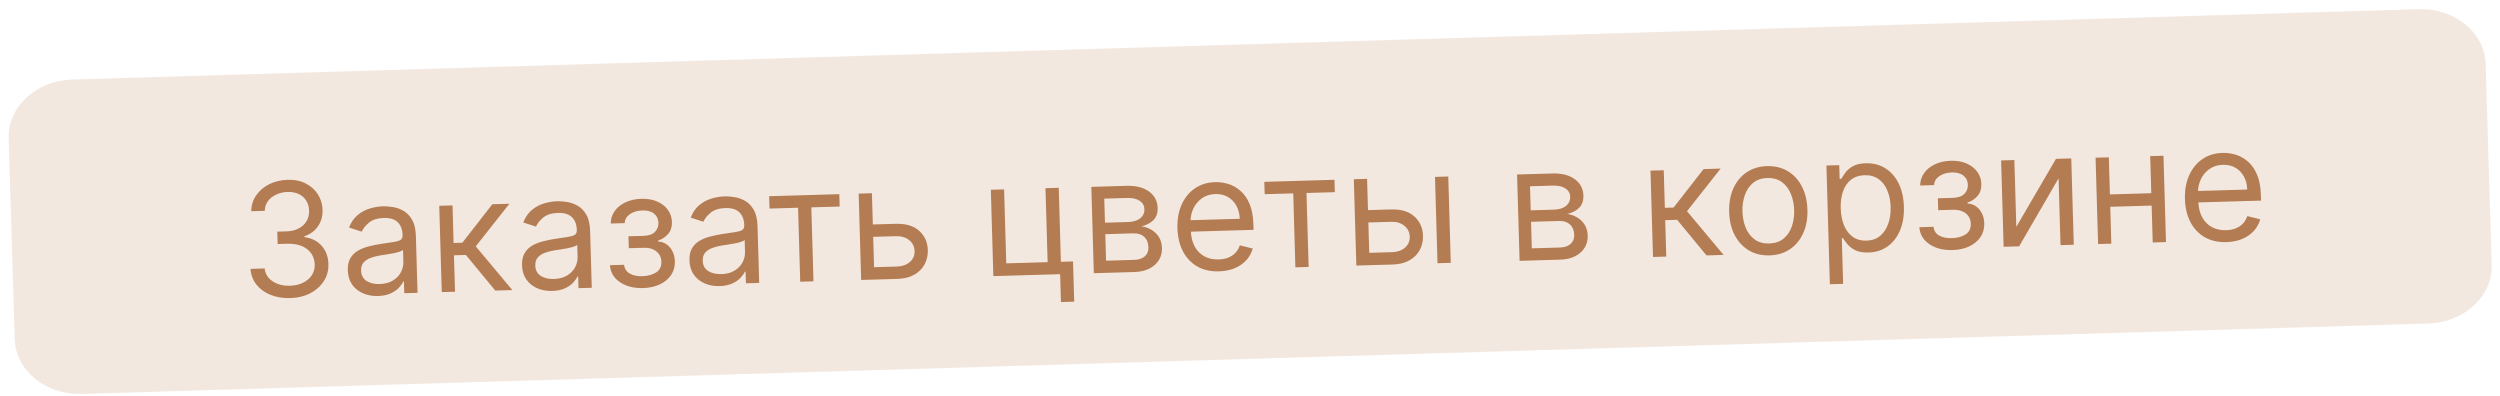 <?xml version="1.0" encoding="UTF-8"?> <svg xmlns="http://www.w3.org/2000/svg" width="221" height="35" viewBox="0 0 221 35" fill="none"><path d="M213.808 0.808L6.39 7.029C3.201 7.125 0.683 9.44 0.765 12.2L1.299 29.998C1.382 32.758 4.034 34.919 7.224 34.823L214.642 28.601C217.831 28.506 220.349 26.191 220.266 23.43L219.732 5.633C219.65 2.872 216.997 0.712 213.808 0.808Z" fill="#F3E8E0"></path><path d="M25.678 26.352C25.022 26.37 24.434 26.275 23.914 26.064C23.397 25.854 22.982 25.553 22.669 25.161C22.359 24.765 22.183 24.301 22.142 23.768L23.394 23.732C23.43 24.059 23.551 24.339 23.756 24.572C23.962 24.801 24.227 24.976 24.552 25.096C24.878 25.216 25.236 25.27 25.627 25.259C26.064 25.246 26.449 25.159 26.783 24.996C27.116 24.834 27.375 24.614 27.559 24.337C27.744 24.06 27.831 23.742 27.82 23.385C27.809 23.01 27.707 22.683 27.513 22.404C27.319 22.121 27.041 21.904 26.679 21.752C26.316 21.6 25.876 21.531 25.36 21.546L24.545 21.57L24.513 20.477L25.328 20.453C25.732 20.441 26.084 20.358 26.385 20.203C26.689 20.049 26.923 19.836 27.088 19.566C27.256 19.296 27.334 18.982 27.324 18.624C27.314 18.28 27.229 17.982 27.069 17.732C26.91 17.481 26.688 17.288 26.406 17.154C26.127 17.019 25.8 16.958 25.426 16.968C25.075 16.979 24.745 17.053 24.437 17.191C24.133 17.326 23.887 17.517 23.698 17.765C23.509 18.009 23.412 18.3 23.405 18.639L22.212 18.673C22.217 18.139 22.364 17.667 22.654 17.258C22.944 16.845 23.329 16.519 23.809 16.279C24.293 16.04 24.828 15.912 25.414 15.895C26.044 15.876 26.588 15.988 27.046 16.23C27.503 16.469 27.859 16.792 28.113 17.199C28.367 17.606 28.501 18.05 28.515 18.53C28.532 19.103 28.395 19.596 28.105 20.009C27.819 20.422 27.421 20.714 26.912 20.884L26.914 20.964C27.56 21.051 28.07 21.31 28.444 21.74C28.818 22.167 29.014 22.703 29.033 23.349C29.049 23.903 28.913 24.404 28.624 24.853C28.338 25.299 27.941 25.656 27.431 25.923C26.922 26.189 26.337 26.332 25.678 26.352ZM33.417 26.167C32.933 26.181 32.492 26.102 32.092 25.931C31.692 25.757 31.372 25.5 31.13 25.159C30.887 24.814 30.759 24.394 30.745 23.897C30.732 23.459 30.808 23.102 30.972 22.826C31.137 22.546 31.361 22.324 31.644 22.16C31.928 21.995 32.243 21.87 32.588 21.784C32.937 21.694 33.288 21.621 33.641 21.564C34.103 21.491 34.478 21.436 34.766 21.398C35.056 21.356 35.267 21.295 35.397 21.215C35.531 21.135 35.594 21 35.589 20.812L35.588 20.772C35.574 20.282 35.428 19.904 35.152 19.64C34.879 19.377 34.473 19.252 33.933 19.268C33.373 19.284 32.938 19.42 32.627 19.674C32.316 19.928 32.1 20.197 31.978 20.479L30.854 20.113C31.039 19.644 31.294 19.275 31.617 19.007C31.944 18.736 32.304 18.543 32.695 18.429C33.089 18.311 33.479 18.247 33.863 18.236C34.108 18.228 34.391 18.25 34.71 18.3C35.033 18.348 35.347 18.456 35.65 18.626C35.957 18.797 36.215 19.059 36.424 19.415C36.633 19.77 36.747 20.251 36.764 20.857L36.91 25.886L35.737 25.92L35.707 24.887L35.648 24.888C35.573 25.056 35.446 25.237 35.266 25.432C35.086 25.626 34.843 25.794 34.539 25.935C34.235 26.077 33.861 26.154 33.417 26.167ZM33.565 25.108C34.029 25.094 34.417 24.992 34.73 24.8C35.046 24.609 35.281 24.367 35.435 24.074C35.592 23.781 35.666 23.475 35.657 23.157L35.626 22.084C35.578 22.145 35.47 22.203 35.303 22.257C35.139 22.308 34.947 22.355 34.73 22.398C34.516 22.438 34.306 22.474 34.101 22.506C33.9 22.535 33.736 22.56 33.611 22.58C33.307 22.628 33.024 22.701 32.762 22.799C32.503 22.892 32.294 23.029 32.137 23.21C31.983 23.387 31.911 23.624 31.919 23.922C31.931 24.33 32.091 24.633 32.398 24.833C32.709 25.03 33.098 25.122 33.565 25.108ZM39.051 25.824L38.829 18.191L40.002 18.157L40.098 21.477L40.874 21.454L43.52 18.055L45.031 18.011L42.057 21.778L45.292 25.643L43.782 25.687L41.184 22.539L40.13 22.57L40.224 25.79L39.051 25.824ZM48.819 25.72C48.335 25.734 47.893 25.655 47.494 25.485C47.094 25.31 46.773 25.053 46.531 24.712C46.289 24.367 46.161 23.947 46.146 23.45C46.134 23.012 46.21 22.655 46.374 22.379C46.538 22.099 46.762 21.877 47.046 21.712C47.33 21.548 47.644 21.423 47.99 21.337C48.339 21.247 48.69 21.174 49.043 21.117C49.505 21.044 49.88 20.989 50.167 20.95C50.458 20.909 50.668 20.848 50.799 20.768C50.932 20.688 50.996 20.553 50.991 20.364L50.99 20.325C50.975 19.834 50.83 19.457 50.554 19.194C50.281 18.93 49.874 18.805 49.334 18.821C48.775 18.837 48.339 18.973 48.028 19.227C47.717 19.481 47.501 19.75 47.38 20.032L46.255 19.666C46.441 19.197 46.695 18.828 47.019 18.56C47.346 18.288 47.705 18.096 48.097 17.982C48.491 17.864 48.88 17.8 49.265 17.788C49.51 17.781 49.792 17.803 50.112 17.853C50.435 17.9 50.748 18.009 51.052 18.179C51.358 18.349 51.616 18.612 51.826 18.968C52.035 19.323 52.148 19.804 52.166 20.41L52.312 25.439L51.139 25.473L51.109 24.439L51.049 24.441C50.975 24.609 50.847 24.79 50.667 24.985C50.487 25.179 50.245 25.347 49.941 25.488C49.637 25.63 49.263 25.707 48.819 25.72ZM48.967 24.661C49.431 24.647 49.819 24.545 50.132 24.354C50.448 24.162 50.683 23.92 50.837 23.627C50.994 23.334 51.068 23.028 51.059 22.71L51.028 21.637C50.98 21.698 50.872 21.756 50.705 21.81C50.54 21.861 50.349 21.908 50.132 21.951C49.917 21.991 49.708 22.026 49.503 22.059C49.302 22.088 49.138 22.113 49.013 22.133C48.709 22.181 48.426 22.254 48.164 22.352C47.904 22.445 47.696 22.582 47.539 22.762C47.385 22.939 47.312 23.177 47.321 23.475C47.333 23.883 47.492 24.186 47.8 24.386C48.111 24.583 48.5 24.674 48.967 24.661ZM53.919 23.443L55.171 23.406C55.208 23.75 55.371 24.007 55.661 24.178C55.955 24.349 56.331 24.427 56.792 24.414C57.262 24.4 57.662 24.292 57.991 24.09C58.32 23.885 58.478 23.566 58.466 23.132C58.458 22.877 58.389 22.657 58.258 22.471C58.126 22.283 57.944 22.139 57.713 22.04C57.481 21.94 57.21 21.895 56.898 21.904L55.586 21.942L55.556 20.889L56.868 20.85C57.335 20.837 57.676 20.721 57.892 20.502C58.111 20.284 58.216 20.015 58.207 19.698C58.197 19.356 58.068 19.086 57.82 18.888C57.572 18.686 57.227 18.592 56.782 18.605C56.335 18.618 55.965 18.73 55.673 18.94C55.381 19.148 55.231 19.409 55.224 19.724L53.991 19.76C53.992 19.349 54.108 18.983 54.337 18.661C54.566 18.336 54.884 18.078 55.289 17.887C55.695 17.693 56.163 17.588 56.693 17.573C57.23 17.557 57.698 17.638 58.097 17.816C58.501 17.99 58.814 18.234 59.039 18.549C59.267 18.861 59.387 19.219 59.398 19.623C59.411 20.054 59.3 20.405 59.066 20.677C58.832 20.949 58.534 21.147 58.173 21.27L58.175 21.35C58.464 21.361 58.717 21.447 58.934 21.606C59.154 21.762 59.327 21.971 59.454 22.233C59.581 22.491 59.649 22.779 59.658 23.097C59.672 23.561 59.559 23.969 59.321 24.32C59.082 24.669 58.749 24.944 58.32 25.145C57.892 25.343 57.399 25.451 56.842 25.467C56.302 25.482 55.816 25.409 55.384 25.245C54.951 25.079 54.604 24.842 54.343 24.535C54.086 24.224 53.944 23.86 53.919 23.443ZM63.619 25.29C63.135 25.304 62.694 25.226 62.294 25.055C61.895 24.881 61.574 24.623 61.332 24.282C61.09 23.938 60.961 23.517 60.947 23.02C60.934 22.583 61.01 22.226 61.174 21.949C61.339 21.669 61.563 21.447 61.846 21.283C62.13 21.119 62.445 20.994 62.79 20.907C63.139 20.818 63.49 20.744 63.843 20.688C64.305 20.615 64.68 20.559 64.968 20.521C65.258 20.479 65.469 20.418 65.599 20.338C65.733 20.258 65.797 20.124 65.791 19.935L65.79 19.895C65.776 19.405 65.631 19.028 65.354 18.764C65.081 18.5 64.675 18.376 64.135 18.391C63.575 18.408 63.14 18.543 62.829 18.797C62.518 19.052 62.302 19.32 62.181 19.602L61.056 19.237C61.241 18.767 61.496 18.398 61.819 18.13C62.147 17.859 62.506 17.666 62.897 17.552C63.291 17.434 63.681 17.37 64.065 17.359C64.31 17.352 64.593 17.373 64.913 17.424C65.236 17.471 65.549 17.579 65.852 17.75C66.159 17.92 66.417 18.183 66.626 18.538C66.835 18.893 66.949 19.374 66.966 19.98L67.112 25.009L65.939 25.044L65.909 24.01L65.85 24.012C65.775 24.18 65.648 24.361 65.468 24.555C65.288 24.749 65.046 24.917 64.741 25.058C64.437 25.2 64.063 25.277 63.619 25.29ZM63.767 24.231C64.231 24.218 64.619 24.115 64.932 23.924C65.248 23.732 65.483 23.49 65.637 23.197C65.794 22.904 65.868 22.599 65.859 22.28L65.828 21.207C65.78 21.268 65.672 21.326 65.505 21.381C65.341 21.432 65.15 21.479 64.932 21.522C64.718 21.561 64.508 21.597 64.303 21.629C64.102 21.658 63.939 21.683 63.813 21.703C63.51 21.752 63.227 21.825 62.964 21.922C62.705 22.016 62.497 22.153 62.339 22.333C62.185 22.51 62.113 22.747 62.121 23.046C62.133 23.453 62.293 23.757 62.6 23.957C62.911 24.153 63.3 24.245 63.767 24.231ZM68.024 18.438L67.993 17.344L74.195 17.164L74.226 18.258L71.722 18.33L71.912 24.87L70.739 24.904L70.549 18.364L68.024 18.438ZM76.999 19.848L79.186 19.785C80.08 19.759 80.771 19.966 81.258 20.406C81.745 20.846 81.999 21.414 82.019 22.11C82.032 22.567 81.938 22.986 81.737 23.366C81.536 23.744 81.233 24.049 80.829 24.283C80.424 24.514 79.924 24.638 79.327 24.655L76.127 24.748L75.905 17.115L77.078 17.081L77.268 23.62L79.296 23.562C79.759 23.548 80.137 23.415 80.428 23.161C80.719 22.907 80.859 22.588 80.848 22.203C80.836 21.799 80.677 21.474 80.372 21.228C80.066 20.981 79.681 20.865 79.218 20.878L77.031 20.942L76.999 19.848ZM93.593 16.601L93.783 23.141L94.856 23.11L94.96 26.668L93.787 26.702L93.715 24.237L87.811 24.409L87.59 16.776L88.763 16.741L88.953 23.281L92.61 23.175L92.42 16.635L93.593 16.601ZM96.694 24.151L96.473 16.518L99.594 16.427C100.415 16.403 101.073 16.57 101.568 16.927C102.062 17.284 102.318 17.767 102.336 18.377C102.35 18.841 102.223 19.204 101.955 19.467C101.687 19.727 101.339 19.908 100.911 20.01C101.194 20.041 101.47 20.133 101.74 20.284C102.013 20.435 102.241 20.648 102.425 20.921C102.608 21.191 102.706 21.526 102.718 21.927C102.729 22.318 102.64 22.67 102.45 22.984C102.26 23.298 101.982 23.55 101.616 23.739C101.251 23.929 100.809 24.031 100.292 24.046L96.694 24.151ZM97.776 23.045L100.261 22.973C100.665 22.961 100.979 22.856 101.202 22.657C101.425 22.458 101.532 22.193 101.522 21.862C101.511 21.468 101.387 21.161 101.152 20.943C100.917 20.721 100.597 20.616 100.193 20.627L97.708 20.7L97.776 23.045ZM97.679 19.686L99.687 19.627C100.001 19.618 100.27 19.567 100.493 19.475C100.716 19.379 100.884 19.248 100.999 19.082C101.117 18.913 101.172 18.716 101.166 18.49C101.156 18.169 101.015 17.921 100.741 17.747C100.467 17.569 100.095 17.487 99.625 17.5L97.617 17.559L97.679 19.686ZM107.757 23.989C107.022 24.01 106.383 23.866 105.84 23.557C105.3 23.244 104.878 22.799 104.573 22.221C104.271 21.64 104.108 20.958 104.086 20.176C104.063 19.394 104.185 18.701 104.453 18.096C104.724 17.488 105.111 17.01 105.615 16.66C106.122 16.307 106.72 16.121 107.409 16.101C107.807 16.089 108.201 16.144 108.593 16.265C108.984 16.387 109.343 16.592 109.67 16.881C109.997 17.166 110.261 17.55 110.464 18.031C110.667 18.513 110.779 19.11 110.8 19.822L110.814 20.319L104.93 20.49L104.901 19.476L109.592 19.34C109.58 18.909 109.482 18.527 109.3 18.195C109.121 17.861 108.872 17.602 108.551 17.416C108.234 17.229 107.864 17.142 107.44 17.154C106.973 17.168 106.572 17.296 106.237 17.537C105.906 17.776 105.655 18.081 105.483 18.454C105.311 18.828 105.232 19.224 105.244 19.645L105.264 20.321C105.28 20.898 105.394 21.383 105.604 21.778C105.818 22.17 106.107 22.465 106.471 22.663C106.834 22.858 107.253 22.949 107.727 22.935C108.035 22.926 108.312 22.875 108.558 22.782C108.807 22.685 109.02 22.546 109.197 22.365C109.374 22.181 109.509 21.955 109.601 21.687L110.743 21.972C110.635 22.36 110.444 22.704 110.171 23.004C109.898 23.3 109.556 23.535 109.147 23.71C108.737 23.881 108.274 23.974 107.757 23.989ZM111.797 17.167L111.765 16.074L117.967 15.894L117.999 16.987L115.494 17.06L115.684 23.6L114.511 23.634L114.322 17.094L111.797 17.167ZM120.772 18.578L122.959 18.514C123.853 18.488 124.544 18.695 125.031 19.136C125.518 19.576 125.771 20.144 125.791 20.839C125.805 21.297 125.711 21.715 125.51 22.096C125.308 22.473 125.005 22.779 124.601 23.012C124.197 23.243 123.696 23.367 123.1 23.384L119.9 23.477L119.678 15.844L120.851 15.81L121.041 22.35L123.068 22.291C123.532 22.278 123.909 22.144 124.2 21.89C124.492 21.636 124.631 21.317 124.62 20.933C124.609 20.529 124.45 20.203 124.144 19.957C123.839 19.711 123.454 19.594 122.99 19.608L120.804 19.671L120.772 18.578ZM127.075 23.269L126.854 15.636L128.027 15.602L128.248 23.235L127.075 23.269ZM134.331 23.058L134.109 15.425L137.23 15.335C138.052 15.311 138.71 15.477 139.204 15.834C139.699 16.191 139.955 16.675 139.973 17.284C139.986 17.748 139.859 18.112 139.591 18.375C139.324 18.634 138.976 18.815 138.548 18.917C138.831 18.949 139.107 19.04 139.376 19.192C139.649 19.343 139.878 19.555 140.061 19.828C140.245 20.098 140.343 20.433 140.354 20.834C140.366 21.225 140.276 21.578 140.086 21.892C139.897 22.206 139.619 22.457 139.253 22.647C138.887 22.837 138.446 22.939 137.929 22.954L134.331 23.058ZM135.413 21.953L137.898 21.881C138.302 21.869 138.615 21.764 138.839 21.565C139.062 21.366 139.168 21.101 139.159 20.77C139.147 20.375 139.024 20.069 138.789 19.85C138.554 19.628 138.234 19.523 137.83 19.535L135.345 19.607L135.413 21.953ZM135.315 18.593L137.323 18.535C137.638 18.526 137.907 18.475 138.129 18.382C138.352 18.286 138.521 18.155 138.635 17.99C138.753 17.82 138.809 17.623 138.802 17.398C138.793 17.076 138.651 16.829 138.378 16.654C138.104 16.476 137.732 16.394 137.261 16.408L135.254 16.466L135.315 18.593ZM146.125 22.716L145.903 15.083L147.076 15.049L147.172 18.369L147.948 18.346L150.594 14.947L152.105 14.903L149.131 18.67L152.366 22.535L150.856 22.579L148.258 19.431L147.204 19.462L147.298 22.682L146.125 22.716ZM156.432 22.576C155.743 22.596 155.134 22.45 154.604 22.137C154.078 21.824 153.66 21.377 153.352 20.795C153.046 20.214 152.882 19.529 152.859 18.741C152.836 17.945 152.96 17.247 153.231 16.646C153.506 16.044 153.896 15.572 154.404 15.229C154.914 14.886 155.514 14.704 156.203 14.684C156.892 14.664 157.5 14.811 158.027 15.124C158.556 15.437 158.974 15.886 159.279 16.47C159.588 17.055 159.754 17.745 159.777 18.54C159.8 19.328 159.674 20.022 159.4 20.62C159.129 21.218 158.738 21.688 158.227 22.032C157.72 22.375 157.122 22.556 156.432 22.576ZM156.402 21.523C156.925 21.507 157.352 21.361 157.682 21.082C158.012 20.804 158.252 20.444 158.402 20.002C158.552 19.56 158.619 19.084 158.604 18.574C158.589 18.064 158.494 17.59 158.319 17.155C158.144 16.719 157.884 16.37 157.538 16.108C157.192 15.846 156.757 15.723 156.234 15.738C155.71 15.753 155.284 15.902 154.954 16.183C154.624 16.464 154.384 16.828 154.234 17.273C154.085 17.718 154.017 18.196 154.032 18.706C154.047 19.217 154.142 19.688 154.317 20.121C154.492 20.553 154.752 20.899 155.098 21.157C155.444 21.416 155.878 21.538 156.402 21.523ZM161.76 25.127L161.455 14.632L162.588 14.599L162.624 15.811L162.763 15.807C162.845 15.672 162.959 15.5 163.106 15.29C163.255 15.077 163.472 14.885 163.756 14.714C164.042 14.54 164.434 14.445 164.931 14.431C165.574 14.412 166.145 14.557 166.645 14.864C167.144 15.171 167.54 15.615 167.832 16.197C168.124 16.779 168.282 17.471 168.305 18.272C168.329 19.081 168.212 19.785 167.954 20.386C167.696 20.984 167.328 21.452 166.851 21.791C166.373 22.127 165.816 22.304 165.18 22.322C164.69 22.336 164.295 22.267 163.995 22.113C163.695 21.956 163.463 21.775 163.298 21.571C163.133 21.364 163.005 21.192 162.915 21.055L162.816 21.058L162.933 25.093L161.76 25.127ZM162.719 18.415C162.736 18.991 162.835 19.497 163.017 19.933C163.198 20.365 163.455 20.701 163.787 20.94C164.119 21.176 164.52 21.287 164.99 21.273C165.481 21.259 165.886 21.118 166.207 20.85C166.53 20.579 166.769 20.22 166.921 19.775C167.078 19.326 167.148 18.83 167.132 18.287C167.116 17.75 167.019 17.268 166.841 16.843C166.666 16.413 166.41 16.078 166.071 15.835C165.736 15.59 165.319 15.474 164.822 15.489C164.345 15.502 163.948 15.635 163.63 15.886C163.313 16.134 163.077 16.476 162.924 16.912C162.771 17.344 162.702 17.845 162.719 18.415ZM169.671 20.083L170.923 20.047C170.96 20.39 171.123 20.648 171.413 20.818C171.707 20.989 172.084 21.067 172.544 21.054C173.014 21.04 173.414 20.933 173.743 20.731C174.072 20.525 174.23 20.206 174.218 19.772C174.21 19.517 174.141 19.297 174.01 19.111C173.878 18.923 173.697 18.779 173.465 18.68C173.233 18.58 172.962 18.535 172.65 18.544L171.338 18.582L171.308 17.529L172.62 17.491C173.087 17.477 173.428 17.361 173.644 17.142C173.863 16.924 173.968 16.656 173.959 16.338C173.949 15.996 173.82 15.726 173.572 15.528C173.324 15.326 172.979 15.232 172.535 15.245C172.087 15.258 171.718 15.37 171.425 15.581C171.133 15.788 170.983 16.049 170.975 16.364L169.743 16.4C169.744 15.989 169.86 15.623 170.089 15.301C170.318 14.976 170.636 14.718 171.042 14.527C171.447 14.333 171.915 14.228 172.445 14.213C172.982 14.197 173.45 14.278 173.85 14.456C174.253 14.63 174.566 14.874 174.791 15.189C175.019 15.501 175.139 15.859 175.15 16.263C175.163 16.694 175.052 17.045 174.818 17.317C174.584 17.589 174.286 17.787 173.925 17.91L173.927 17.99C174.216 18.001 174.469 18.087 174.686 18.246C174.906 18.402 175.079 18.611 175.206 18.873C175.333 19.131 175.401 19.419 175.41 19.737C175.424 20.201 175.311 20.609 175.073 20.961C174.834 21.309 174.501 21.584 174.072 21.785C173.644 21.984 173.151 22.091 172.594 22.107C172.054 22.122 171.568 22.049 171.136 21.886C170.703 21.719 170.356 21.482 170.096 21.175C169.838 20.864 169.696 20.5 169.671 20.083ZM178.242 20.053L181.748 14.042L183.1 14.003L183.321 21.636L182.149 21.67L181.977 15.767L178.491 21.776L177.12 21.816L176.898 14.183L178.071 14.149L178.242 20.053ZM190.452 17.072L190.484 18.166L186.269 18.288L186.238 17.195L190.452 17.072ZM186.421 13.907L186.642 21.54L185.47 21.574L185.248 13.941L186.421 13.907ZM191.251 13.767L191.473 21.4L190.3 21.434L190.078 13.801L191.251 13.767ZM196.82 21.404C196.084 21.425 195.445 21.281 194.902 20.972C194.362 20.659 193.94 20.214 193.635 19.636C193.333 19.055 193.17 18.373 193.148 17.591C193.125 16.809 193.247 16.116 193.515 15.511C193.786 14.903 194.173 14.425 194.677 14.075C195.184 13.722 195.782 13.536 196.471 13.516C196.869 13.504 197.263 13.559 197.655 13.68C198.046 13.801 198.405 14.007 198.732 14.296C199.059 14.581 199.323 14.965 199.526 15.446C199.729 15.928 199.841 16.525 199.862 17.237L199.876 17.734L193.992 17.905L193.963 16.891L198.654 16.755C198.642 16.324 198.544 15.942 198.362 15.609C198.184 15.276 197.934 15.017 197.614 14.83C197.296 14.644 196.926 14.557 196.502 14.569C196.035 14.583 195.634 14.71 195.299 14.952C194.968 15.191 194.717 15.496 194.545 15.869C194.374 16.242 194.294 16.639 194.306 17.06L194.326 17.736C194.342 18.312 194.456 18.798 194.666 19.193C194.88 19.585 195.169 19.88 195.533 20.078C195.896 20.273 196.315 20.364 196.789 20.35C197.097 20.341 197.374 20.29 197.62 20.197C197.869 20.1 198.082 19.961 198.26 19.78C198.437 19.596 198.571 19.37 198.663 19.102L199.805 19.387C199.697 19.775 199.506 20.119 199.233 20.419C198.96 20.715 198.618 20.95 198.209 21.125C197.8 21.296 197.336 21.389 196.82 21.404Z" fill="#B47C52"></path></svg> 